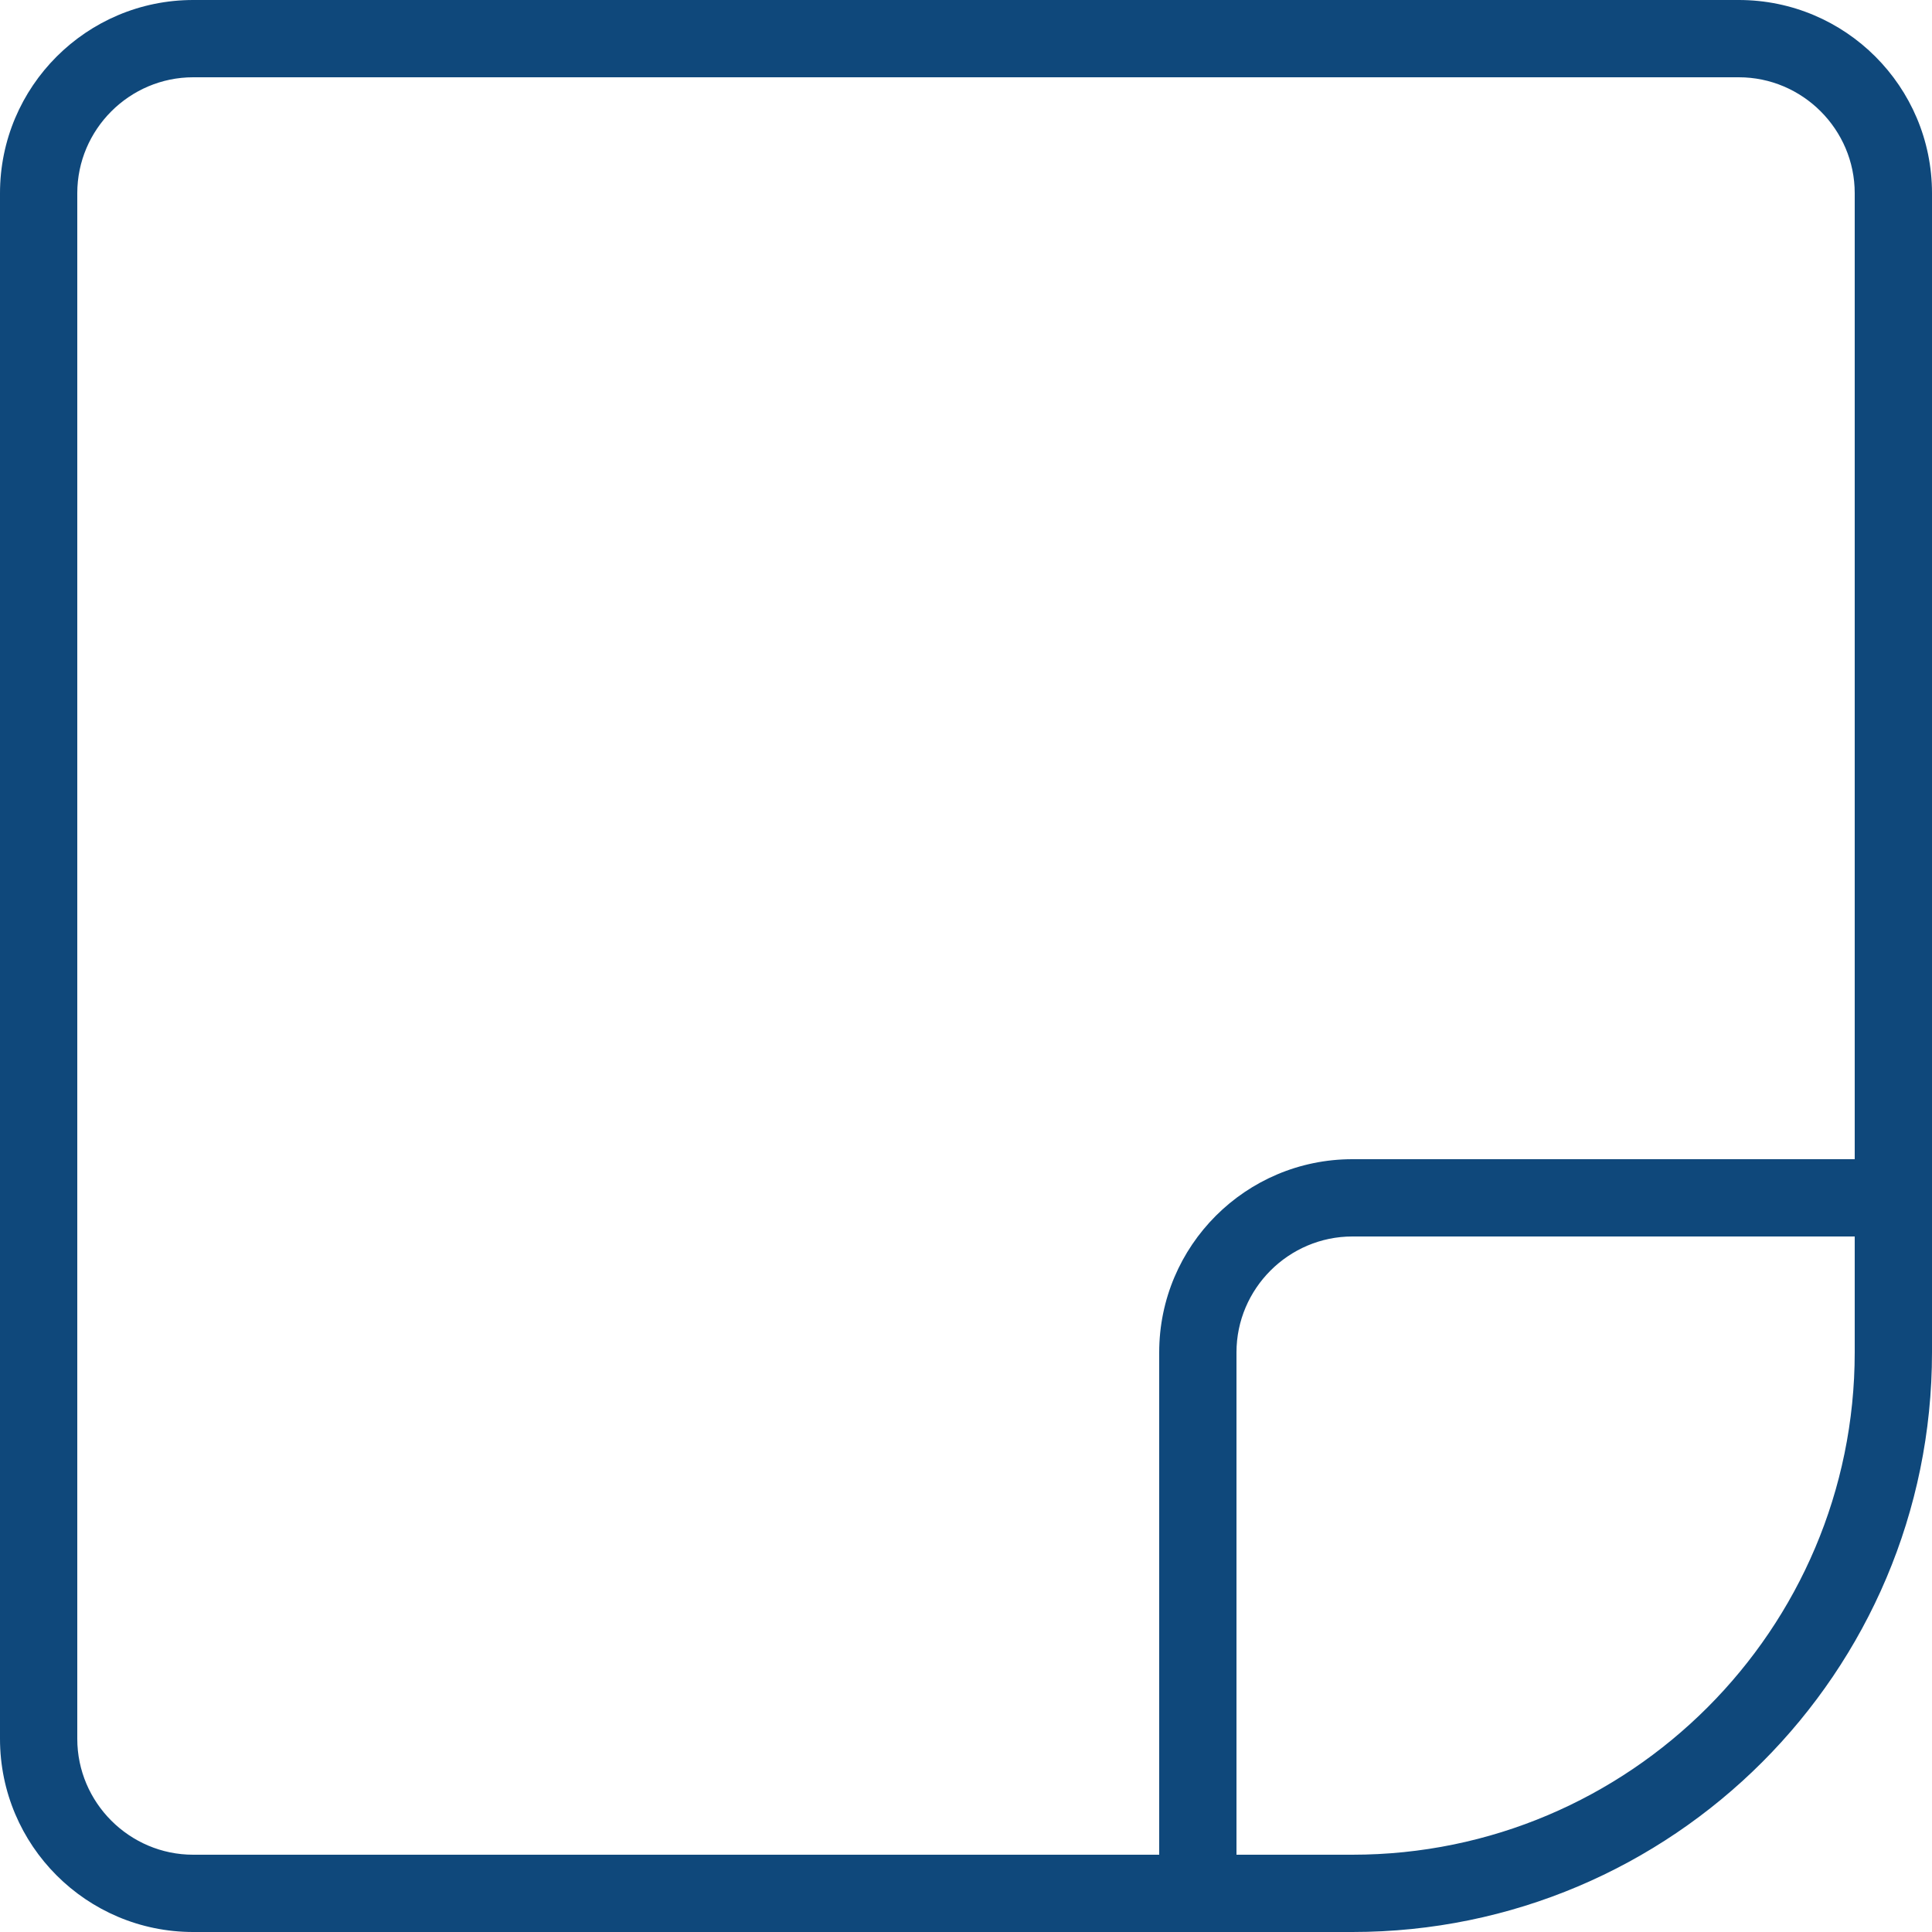 <?xml version="1.0" encoding="utf-8"?>
<!-- Generator: Adobe Illustrator 24.0.1, SVG Export Plug-In . SVG Version: 6.00 Build 0)  -->
<svg version="1.1" id="Livello_1" xmlns="http://www.w3.org/2000/svg" xmlns:xlink="http://www.w3.org/1999/xlink" x="0px" y="0px"
	 viewBox="0 0 50 50" style="enable-background:new 0 0 50 50;" xml:space="preserve">
<style type="text/css">
	.st0{fill:#0F487B;}
</style>
<path class="st0" d="M45,0H5C2.24,0,0,2.24,0,5v40c0,2.76,2.24,5,5,5h30c8.28,0,15-6.72,15-15V5C50,2.24,47.76,0,45,0z M48,35
	c0,7.17-5.83,13-13,13h-3V35c0-1.65,1.35-3,3-3h13V35z M48,30H35c-2.76,0-5,2.24-5,5v13H5c-1.65,0-3-1.35-3-3V5c0-1.65,1.35-3,3-3
	h40c1.65,0,3,1.35,3,3V30z"/>
</svg>
